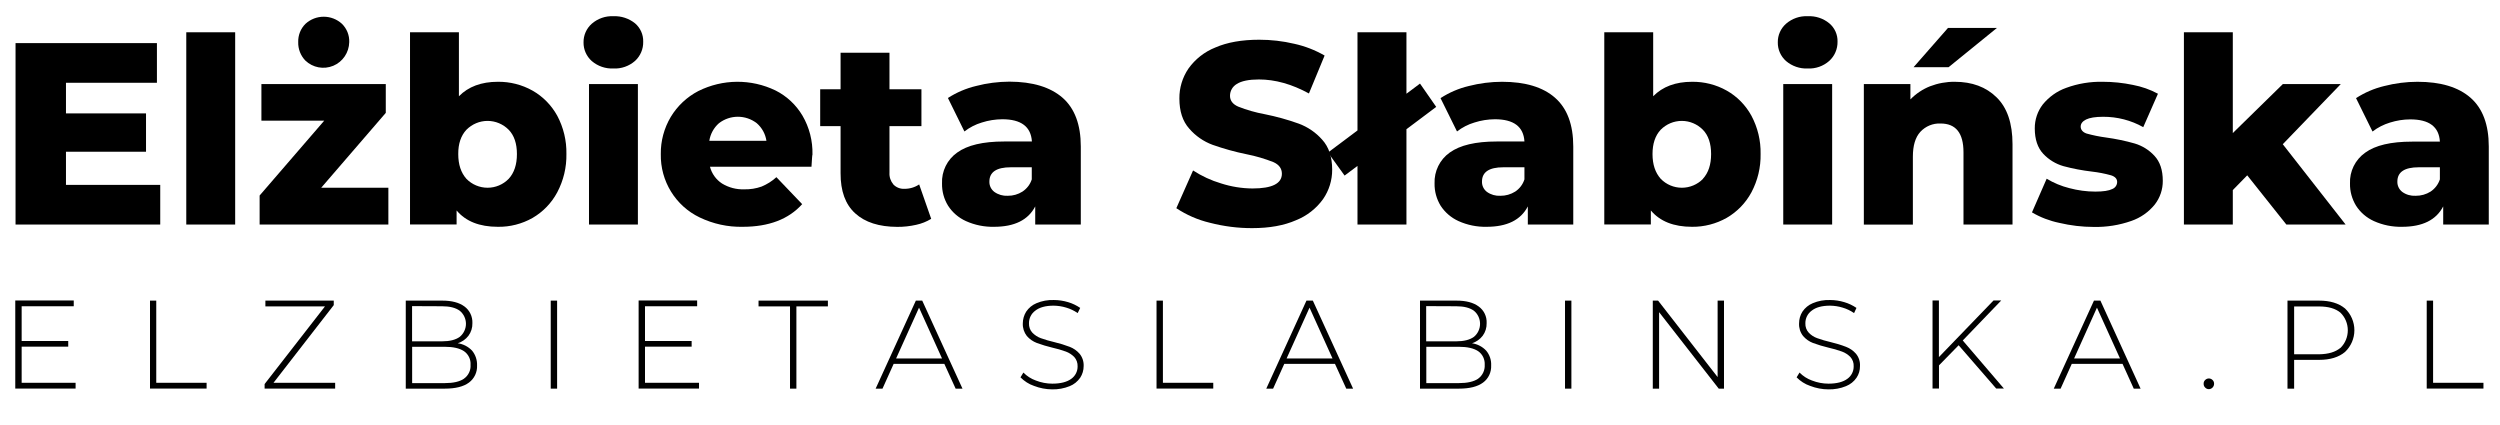 <?xml version="1.0" encoding="UTF-8"?>
<svg xmlns="http://www.w3.org/2000/svg" xmlns:xlink="http://www.w3.org/1999/xlink" width="147pt" height="25pt" viewBox="0 0 147 25" version="1.1">
<g id="surface1">
<path style=" stroke:none;fill-rule:nonzero;fill:rgb(0%,0%,0%);fill-opacity:1;" d="M 4.445 22.508 L 4.445 22.848 L 0.898 22.848 L 0.898 17.668 L 4.336 17.668 L 4.336 18.008 L 1.273 18.008 L 1.273 20.051 L 4.012 20.051 L 4.012 20.383 L 1.273 20.383 L 1.273 22.508 Z M 4.445 22.508 "/>
<path style=" stroke:none;fill-rule:nonzero;fill:rgb(0%,0%,0%);fill-opacity:1;" d="M 8.82 17.676 L 9.188 17.676 L 9.188 22.508 L 12.148 22.508 L 12.148 22.848 L 8.82 22.848 Z M 8.82 17.676 "/>
<path style=" stroke:none;fill-rule:nonzero;fill:rgb(0%,0%,0%);fill-opacity:1;" d="M 19.707 22.508 L 19.707 22.848 L 15.559 22.848 L 15.559 22.582 L 19.109 18.016 L 15.605 18.016 L 15.605 17.676 L 19.625 17.676 L 19.625 17.941 L 16.082 22.508 Z M 19.707 22.508 "/>
<path style=" stroke:none;fill-rule:nonzero;fill:rgb(0%,0%,0%);fill-opacity:1;" d="M 27.758 20.617 C 27.957 20.859 28.062 21.168 28.051 21.484 C 28.07 21.883 27.891 22.262 27.574 22.496 C 27.254 22.734 26.781 22.852 26.152 22.852 L 23.859 22.852 L 23.859 17.676 L 26.004 17.676 C 26.562 17.676 26.996 17.789 27.309 18.02 C 27.617 18.246 27.793 18.613 27.777 19 C 27.785 19.266 27.703 19.531 27.543 19.746 C 27.383 19.953 27.164 20.105 26.914 20.184 C 27.238 20.227 27.535 20.383 27.758 20.617 Z M 24.23 18 L 24.23 20.07 L 25.992 20.07 C 26.441 20.07 26.789 19.984 27.031 19.809 C 27.262 19.621 27.398 19.336 27.398 19.039 C 27.398 18.742 27.262 18.457 27.031 18.27 C 26.789 18.094 26.441 18.008 25.992 18.008 Z M 27.281 22.266 C 27.543 22.082 27.691 21.773 27.668 21.453 C 27.691 21.137 27.543 20.828 27.281 20.648 C 27.023 20.477 26.648 20.391 26.148 20.391 L 24.234 20.391 L 24.234 22.527 L 26.152 22.527 C 26.652 22.527 27.031 22.441 27.285 22.266 Z M 27.281 22.266 "/>
<path style=" stroke:none;fill-rule:nonzero;fill:rgb(0%,0%,0%);fill-opacity:1;" d="M 32.383 17.676 L 32.758 17.676 L 32.758 22.852 L 32.383 22.852 Z M 32.383 17.676 "/>
<path style=" stroke:none;fill-rule:nonzero;fill:rgb(0%,0%,0%);fill-opacity:1;" d="M 41.102 22.508 L 41.102 22.848 L 37.551 22.848 L 37.551 17.668 L 40.992 17.668 L 40.992 18.008 L 37.926 18.008 L 37.926 20.051 L 40.668 20.051 L 40.668 20.383 L 37.926 20.383 L 37.926 22.508 Z M 41.102 22.508 "/>
<path style=" stroke:none;fill-rule:nonzero;fill:rgb(0%,0%,0%);fill-opacity:1;" d="M 46.453 18.016 L 44.602 18.016 L 44.602 17.676 L 48.68 17.676 L 48.68 18.016 L 46.828 18.016 L 46.828 22.852 L 46.453 22.852 Z M 46.453 18.016 "/>
<path style=" stroke:none;fill-rule:nonzero;fill:rgb(0%,0%,0%);fill-opacity:1;" d="M 55.527 21.395 L 52.547 21.395 L 51.891 22.852 L 51.488 22.852 L 53.852 17.676 L 54.227 17.676 L 56.594 22.852 L 56.191 22.852 Z M 55.391 21.078 L 54.039 18.09 L 52.691 21.078 Z M 55.391 21.078 "/>
<path style=" stroke:none;fill-rule:nonzero;fill:rgb(0%,0%,0%);fill-opacity:1;" d="M 60.801 22.691 C 60.5 22.59 60.23 22.414 60.004 22.188 L 60.176 21.906 C 60.383 22.117 60.633 22.277 60.91 22.375 C 61.219 22.496 61.547 22.559 61.875 22.559 C 62.367 22.559 62.738 22.461 62.988 22.277 C 63.227 22.109 63.367 21.836 63.363 21.543 C 63.371 21.34 63.301 21.141 63.164 20.988 C 63.023 20.848 62.855 20.738 62.672 20.672 C 62.41 20.578 62.145 20.5 61.875 20.441 C 61.57 20.367 61.266 20.277 60.969 20.168 C 60.742 20.082 60.539 19.941 60.379 19.758 C 60.215 19.547 60.129 19.285 60.141 19.016 C 60.141 18.773 60.211 18.531 60.34 18.324 C 60.488 18.102 60.699 17.93 60.945 17.828 C 61.27 17.691 61.617 17.629 61.965 17.641 C 62.25 17.641 62.531 17.684 62.805 17.766 C 63.059 17.84 63.297 17.957 63.516 18.105 L 63.367 18.41 C 63.16 18.266 62.93 18.156 62.688 18.086 C 62.449 18.012 62.203 17.977 61.953 17.973 C 61.477 17.973 61.117 18.074 60.871 18.27 C 60.637 18.441 60.5 18.719 60.504 19.008 C 60.496 19.215 60.566 19.414 60.703 19.562 C 60.844 19.707 61.012 19.816 61.195 19.883 C 61.457 19.977 61.727 20.055 61.996 20.117 C 62.305 20.191 62.605 20.281 62.902 20.395 C 63.121 20.48 63.32 20.617 63.477 20.797 C 63.645 21 63.73 21.258 63.719 21.523 C 63.719 21.77 63.648 22.008 63.516 22.211 C 63.359 22.434 63.145 22.609 62.895 22.707 C 62.566 22.84 62.219 22.902 61.863 22.895 C 61.5 22.891 61.141 22.824 60.801 22.691 Z M 60.801 22.691 "/>
<path style=" stroke:none;fill-rule:nonzero;fill:rgb(0%,0%,0%);fill-opacity:1;" d="M 68.004 17.676 L 68.379 17.676 L 68.379 22.508 L 71.34 22.508 L 71.34 22.848 L 68.004 22.848 Z M 68.004 17.676 "/>
<path style=" stroke:none;fill-rule:nonzero;fill:rgb(0%,0%,0%);fill-opacity:1;" d="M 78.496 21.395 L 75.516 21.395 L 74.859 22.852 L 74.457 22.852 L 76.82 17.676 L 77.195 17.676 L 79.562 22.852 L 79.16 22.852 Z M 78.352 21.078 L 77 18.09 L 75.652 21.078 Z M 78.352 21.078 "/>
<path style=" stroke:none;fill-rule:nonzero;fill:rgb(0%,0%,0%);fill-opacity:1;" d="M 87.387 20.617 C 87.59 20.859 87.695 21.168 87.68 21.484 C 87.699 21.883 87.523 22.262 87.203 22.496 C 86.883 22.734 86.41 22.852 85.785 22.852 L 83.496 22.852 L 83.496 17.676 L 85.641 17.676 C 86.199 17.676 86.633 17.789 86.945 18.02 C 87.258 18.246 87.434 18.613 87.414 19 C 87.422 19.266 87.34 19.531 87.18 19.746 C 87.02 19.953 86.801 20.105 86.555 20.184 C 86.871 20.23 87.168 20.383 87.387 20.617 Z M 83.859 18 L 83.859 20.07 L 85.625 20.07 C 86.074 20.07 86.418 19.984 86.664 19.809 C 86.895 19.621 87.027 19.336 87.027 19.039 C 87.027 18.742 86.895 18.457 86.664 18.27 C 86.422 18.094 86.074 18.008 85.625 18.008 Z M 86.914 22.266 C 87.172 22.082 87.32 21.773 87.301 21.453 C 87.32 21.137 87.176 20.828 86.914 20.648 C 86.656 20.477 86.277 20.391 85.777 20.391 L 83.867 20.391 L 83.867 22.527 L 85.777 22.527 C 86.281 22.527 86.66 22.441 86.918 22.266 Z M 86.914 22.266 "/>
<path style=" stroke:none;fill-rule:nonzero;fill:rgb(0%,0%,0%);fill-opacity:1;" d="M 92.023 17.676 L 92.398 17.676 L 92.398 22.852 L 92.023 22.852 Z M 92.023 17.676 "/>
<path style=" stroke:none;fill-rule:nonzero;fill:rgb(0%,0%,0%);fill-opacity:1;" d="M 101.371 17.676 L 101.371 22.852 L 101.062 22.852 L 97.555 18.355 L 97.555 22.852 L 97.184 22.852 L 97.184 17.676 L 97.496 17.676 L 100.996 22.172 L 100.996 17.676 Z M 101.371 17.676 "/>
<path style=" stroke:none;fill-rule:nonzero;fill:rgb(0%,0%,0%);fill-opacity:1;" d="M 106.438 22.691 C 106.137 22.59 105.863 22.414 105.641 22.188 L 105.812 21.906 C 106.02 22.117 106.27 22.277 106.547 22.375 C 106.855 22.496 107.184 22.559 107.512 22.559 C 108.004 22.559 108.371 22.461 108.621 22.277 C 108.859 22.109 109 21.836 108.996 21.543 C 109.008 21.34 108.938 21.141 108.801 20.988 C 108.66 20.848 108.492 20.738 108.309 20.672 C 108.047 20.578 107.781 20.5 107.512 20.441 C 107.203 20.367 106.902 20.277 106.605 20.168 C 106.379 20.082 106.18 19.941 106.023 19.758 C 105.855 19.547 105.773 19.285 105.785 19.016 C 105.785 18.773 105.852 18.531 105.984 18.324 C 106.133 18.102 106.344 17.93 106.59 17.828 C 106.914 17.691 107.258 17.629 107.609 17.641 C 107.891 17.641 108.176 17.684 108.445 17.766 C 108.699 17.84 108.941 17.957 109.16 18.105 L 109.02 18.41 C 108.812 18.266 108.582 18.156 108.34 18.086 C 108.102 18.012 107.852 17.977 107.605 17.973 C 107.129 17.973 106.766 18.074 106.523 18.27 C 106.289 18.441 106.152 18.719 106.156 19.008 C 106.145 19.215 106.219 19.414 106.355 19.562 C 106.492 19.707 106.66 19.816 106.848 19.883 C 107.109 19.977 107.375 20.055 107.648 20.117 C 107.953 20.191 108.258 20.281 108.551 20.395 C 108.773 20.48 108.973 20.617 109.129 20.797 C 109.297 21 109.383 21.258 109.367 21.523 C 109.371 21.77 109.301 22.008 109.164 22.211 C 109.012 22.434 108.797 22.605 108.543 22.707 C 108.219 22.84 107.867 22.902 107.516 22.895 C 107.148 22.895 106.781 22.824 106.438 22.691 Z M 106.438 22.691 "/>
<path style=" stroke:none;fill-rule:nonzero;fill:rgb(0%,0%,0%);fill-opacity:1;" d="M 115.168 20.301 L 114.012 21.484 L 114.012 22.844 L 113.633 22.844 L 113.633 17.668 L 114.008 17.668 L 114.008 20.996 L 117.219 17.668 L 117.672 17.668 L 115.41 20.02 L 117.828 22.844 L 117.375 22.844 Z M 115.168 20.301 "/>
<path style=" stroke:none;fill-rule:nonzero;fill:rgb(0%,0%,0%);fill-opacity:1;" d="M 124.805 21.395 L 121.82 21.395 L 121.164 22.852 L 120.762 22.852 L 123.125 17.676 L 123.504 17.676 L 125.867 22.852 L 125.465 22.852 Z M 124.656 21.078 L 123.301 18.09 L 121.957 21.078 Z M 124.656 21.078 "/>
<path style=" stroke:none;fill-rule:nonzero;fill:rgb(0%,0%,0%);fill-opacity:1;" d="M 129.664 22.789 C 129.602 22.73 129.57 22.648 129.574 22.562 C 129.57 22.48 129.605 22.398 129.664 22.344 C 129.785 22.223 129.977 22.223 130.098 22.344 C 130.156 22.398 130.191 22.48 130.188 22.562 C 130.191 22.738 130.051 22.879 129.879 22.883 C 129.797 22.883 129.719 22.848 129.664 22.789 Z M 129.664 22.789 "/>
<path style=" stroke:none;fill-rule:nonzero;fill:rgb(0%,0%,0%);fill-opacity:1;" d="M 137.887 18.137 C 138.238 18.469 138.438 18.93 138.438 19.418 C 138.438 19.902 138.238 20.363 137.887 20.695 C 137.52 21.004 137.012 21.16 136.363 21.16 L 134.895 21.16 L 134.895 22.852 L 134.504 22.852 L 134.504 17.676 L 136.355 17.676 C 137.004 17.676 137.512 17.828 137.887 18.137 Z M 137.621 20.457 C 137.898 20.184 138.051 19.809 138.051 19.422 C 138.051 19.031 137.898 18.66 137.621 18.387 C 137.328 18.141 136.91 18.02 136.363 18.02 L 134.895 18.02 L 134.895 20.832 L 136.363 20.832 C 136.91 20.824 137.324 20.699 137.613 20.457 Z M 137.621 20.457 "/>
<path style=" stroke:none;fill-rule:nonzero;fill:rgb(0%,0%,0%);fill-opacity:1;" d="M 142.691 17.676 L 143.066 17.676 L 143.066 22.508 L 146.027 22.508 L 146.027 22.848 L 142.691 22.848 Z M 142.691 17.676 "/>
<path style=" stroke:none;fill-rule:nonzero;fill:rgb(0%,0%,0%);fill-opacity:1;" d="M 9.422 10.871 L 9.422 13.203 L 0.914 13.203 L 0.914 2.535 L 9.227 2.535 L 9.227 4.867 L 3.879 4.867 L 3.879 6.668 L 8.586 6.668 L 8.586 8.922 L 3.879 8.922 L 3.879 10.871 Z M 9.422 10.871 "/>
<path style=" stroke:none;fill-rule:nonzero;fill:rgb(0%,0%,0%);fill-opacity:1;" d="M 10.953 1.898 L 13.828 1.898 L 13.828 13.203 L 10.953 13.203 Z M 10.953 1.898 "/>
<path style=" stroke:none;fill-rule:nonzero;fill:rgb(0%,0%,0%);fill-opacity:1;" d="M 22.836 11.039 L 22.836 13.203 L 15.266 13.203 L 15.266 11.496 L 19.066 7.094 L 15.371 7.094 L 15.371 4.945 L 22.684 4.945 L 22.684 6.637 L 18.887 11.039 Z M 17.953 3.559 C 17.676 3.27 17.523 2.879 17.535 2.477 C 17.523 2.074 17.676 1.684 17.961 1.402 C 18.57 0.844 19.5 0.844 20.109 1.402 C 20.395 1.688 20.551 2.074 20.535 2.477 C 20.523 3.086 20.156 3.633 19.598 3.867 C 19.035 4.102 18.391 3.98 17.953 3.559 Z M 17.953 3.559 "/>
<path style=" stroke:none;fill-rule:nonzero;fill:rgb(0%,0%,0%);fill-opacity:1;" d="M 31.312 5.328 C 31.922 5.672 32.426 6.188 32.766 6.805 C 33.133 7.496 33.32 8.27 33.305 9.051 C 33.32 9.84 33.133 10.613 32.766 11.309 C 32.43 11.938 31.926 12.461 31.312 12.816 C 30.688 13.168 29.984 13.348 29.273 13.336 C 28.195 13.336 27.387 13.016 26.848 12.375 L 26.848 13.199 L 24.109 13.199 L 24.109 1.898 L 26.984 1.898 L 26.984 5.66 C 27.539 5.094 28.305 4.809 29.273 4.809 C 29.984 4.801 30.688 4.977 31.312 5.328 Z M 29.91 10.516 C 30.234 10.164 30.395 9.68 30.395 9.059 C 30.395 8.441 30.234 7.961 29.91 7.629 C 29.582 7.297 29.133 7.109 28.668 7.109 C 28.203 7.109 27.758 7.297 27.426 7.629 C 27.105 7.973 26.941 8.449 26.945 9.059 C 26.945 9.672 27.105 10.156 27.426 10.516 C 27.754 10.852 28.203 11.039 28.668 11.039 C 29.137 11.039 29.582 10.852 29.91 10.516 Z M 29.91 10.516 "/>
<path style=" stroke:none;fill-rule:nonzero;fill:rgb(0%,0%,0%);fill-opacity:1;" d="M 34.797 3.59 C 34.484 3.312 34.305 2.91 34.312 2.492 C 34.305 2.074 34.484 1.672 34.797 1.395 C 35.148 1.09 35.605 0.93 36.07 0.953 C 36.527 0.934 36.98 1.082 37.34 1.371 C 37.652 1.637 37.832 2.035 37.82 2.449 C 37.832 2.879 37.656 3.293 37.34 3.582 C 36.988 3.891 36.531 4.051 36.066 4.027 C 35.602 4.047 35.148 3.891 34.797 3.59 Z M 34.633 4.945 L 37.508 4.945 L 37.508 13.203 L 34.633 13.203 Z M 34.633 4.945 "/>
<path style=" stroke:none;fill-rule:nonzero;fill:rgb(0%,0%,0%);fill-opacity:1;" d="M 47.715 9.805 L 41.746 9.805 C 41.852 10.211 42.105 10.562 42.453 10.789 C 42.848 11.031 43.301 11.148 43.762 11.133 C 44.109 11.141 44.457 11.086 44.785 10.969 C 45.102 10.836 45.398 10.652 45.652 10.418 L 47.168 12.004 C 46.371 12.891 45.207 13.336 43.672 13.336 C 42.797 13.355 41.93 13.164 41.141 12.785 C 39.719 12.105 38.824 10.645 38.855 9.059 C 38.844 8.289 39.051 7.531 39.441 6.875 C 39.832 6.227 40.391 5.703 41.059 5.355 C 42.488 4.641 44.164 4.625 45.602 5.32 C 46.258 5.648 46.809 6.164 47.184 6.797 C 47.59 7.492 47.793 8.285 47.773 9.09 C 47.758 9.109 47.742 9.348 47.715 9.805 Z M 42.273 7.246 C 41.969 7.512 41.77 7.879 41.707 8.281 L 45.066 8.281 C 45.008 7.879 44.805 7.512 44.5 7.246 C 43.844 6.738 42.93 6.738 42.273 7.246 Z M 42.273 7.246 "/>
<path style=" stroke:none;fill-rule:nonzero;fill:rgb(0%,0%,0%);fill-opacity:1;" d="M 54.754 12.867 C 54.48 13.035 54.184 13.152 53.871 13.219 C 53.508 13.301 53.133 13.344 52.758 13.34 C 51.691 13.336 50.867 13.074 50.289 12.547 C 49.707 12.023 49.422 11.234 49.426 10.18 L 49.426 7.418 L 48.227 7.418 L 48.227 5.25 L 49.426 5.25 L 49.426 3.102 L 52.301 3.102 L 52.301 5.25 L 54.18 5.25 L 54.18 7.418 L 52.301 7.418 L 52.301 10.156 C 52.285 10.41 52.371 10.656 52.535 10.852 C 52.699 11.02 52.93 11.113 53.164 11.102 C 53.477 11.109 53.785 11.02 54.047 10.844 Z M 54.754 12.867 "/>
<path style=" stroke:none;fill-rule:nonzero;fill:rgb(0%,0%,0%);fill-opacity:1;" d="M 62.477 5.746 C 63.191 6.371 63.551 7.328 63.551 8.617 L 63.551 13.203 L 60.871 13.203 L 60.871 12.137 C 60.457 12.938 59.648 13.336 58.449 13.336 C 57.879 13.348 57.316 13.234 56.797 13 C 56.367 12.805 56 12.492 55.746 12.094 C 55.504 11.703 55.383 11.25 55.391 10.789 C 55.359 10.07 55.695 9.383 56.285 8.969 C 56.879 8.539 57.797 8.32 59.039 8.32 L 60.676 8.32 C 60.621 7.449 60.043 7.012 58.934 7.012 C 58.527 7.016 58.121 7.078 57.734 7.203 C 57.363 7.312 57.016 7.492 56.707 7.73 L 55.738 5.762 C 56.246 5.434 56.809 5.195 57.395 5.055 C 58.035 4.887 58.695 4.805 59.355 4.801 C 60.719 4.805 61.758 5.121 62.477 5.746 Z M 60.121 11.266 C 60.379 11.094 60.574 10.844 60.668 10.547 L 60.668 9.836 L 59.434 9.836 C 58.594 9.836 58.176 10.117 58.176 10.676 C 58.168 10.914 58.277 11.141 58.469 11.285 C 58.699 11.449 58.977 11.527 59.254 11.512 C 59.562 11.516 59.863 11.43 60.121 11.266 Z M 60.121 11.266 "/>
<path style=" stroke:none;fill-rule:nonzero;fill:rgb(0%,0%,0%);fill-opacity:1;" d="M 71.137 13.098 C 70.434 12.93 69.77 12.641 69.168 12.242 L 70.152 10.023 C 70.664 10.355 71.219 10.613 71.801 10.785 C 72.398 10.977 73.023 11.078 73.648 11.082 C 74.801 11.082 75.375 10.793 75.375 10.215 C 75.375 9.91 75.211 9.684 74.883 9.535 C 74.371 9.332 73.84 9.176 73.301 9.07 C 72.625 8.934 71.957 8.746 71.301 8.516 C 70.77 8.32 70.297 7.992 69.926 7.562 C 69.539 7.129 69.348 6.539 69.348 5.797 C 69.34 5.168 69.527 4.555 69.879 4.035 C 70.277 3.477 70.824 3.047 71.461 2.793 C 72.16 2.488 73.023 2.336 74.043 2.336 C 74.734 2.336 75.426 2.414 76.102 2.574 C 76.727 2.711 77.332 2.945 77.887 3.266 L 76.965 5.496 C 75.957 4.945 74.977 4.672 74.023 4.672 C 73.438 4.672 72.996 4.762 72.723 4.938 C 72.477 5.082 72.324 5.344 72.324 5.633 C 72.324 5.914 72.484 6.129 72.809 6.27 C 73.312 6.469 73.836 6.617 74.367 6.715 C 75.047 6.852 75.715 7.035 76.367 7.27 C 76.895 7.465 77.371 7.789 77.746 8.215 C 78.137 8.645 78.332 9.234 78.332 9.973 C 78.336 10.594 78.148 11.199 77.797 11.707 C 77.395 12.266 76.844 12.695 76.207 12.949 C 75.504 13.258 74.645 13.414 73.633 13.414 C 72.793 13.418 71.953 13.309 71.137 13.098 Z M 71.137 13.098 "/>
<path style=" stroke:none;fill-rule:nonzero;fill:rgb(0%,0%,0%);fill-opacity:1;" d="M 78.086 8.969 L 83.496 4.914 L 84.449 6.285 L 79.062 10.324 Z M 79.82 1.898 L 82.699 1.898 L 82.699 13.203 L 79.82 13.203 Z M 79.82 1.898 "/>
<path style=" stroke:none;fill-rule:nonzero;fill:rgb(0%,0%,0%);fill-opacity:1;" d="M 91.434 5.746 C 92.148 6.371 92.508 7.328 92.508 8.617 L 92.508 13.203 L 89.836 13.203 L 89.836 12.137 C 89.422 12.938 88.613 13.336 87.41 13.336 C 86.844 13.348 86.281 13.234 85.762 13 C 85.332 12.805 84.965 12.492 84.707 12.094 C 84.469 11.703 84.344 11.25 84.352 10.789 C 84.324 10.07 84.66 9.383 85.246 8.969 C 85.844 8.539 86.762 8.32 88.004 8.32 L 89.637 8.32 C 89.586 7.449 89.008 7.012 87.898 7.012 C 87.492 7.016 87.086 7.078 86.699 7.203 C 86.328 7.312 85.98 7.492 85.672 7.73 L 84.703 5.77 C 85.211 5.441 85.77 5.199 86.359 5.059 C 87 4.895 87.66 4.809 88.32 4.809 C 89.684 4.809 90.723 5.121 91.434 5.746 Z M 89.094 11.266 C 89.352 11.094 89.543 10.844 89.637 10.547 L 89.637 9.836 L 88.395 9.836 C 87.559 9.836 87.141 10.117 87.141 10.676 C 87.133 10.914 87.242 11.141 87.434 11.285 C 87.664 11.449 87.941 11.527 88.223 11.512 C 88.531 11.516 88.832 11.43 89.094 11.266 Z M 89.094 11.266 "/>
<path style=" stroke:none;fill-rule:nonzero;fill:rgb(0%,0%,0%);fill-opacity:1;" d="M 101.531 5.328 C 102.145 5.672 102.645 6.188 102.984 6.805 C 103.352 7.496 103.539 8.27 103.523 9.051 C 103.539 9.84 103.352 10.613 102.984 11.309 C 102.648 11.934 102.145 12.453 101.531 12.809 C 100.91 13.16 100.207 13.344 99.492 13.336 C 98.414 13.336 97.609 13.016 97.07 12.375 L 97.07 13.199 L 94.332 13.199 L 94.332 1.898 L 97.207 1.898 L 97.207 5.66 C 97.762 5.094 98.523 4.809 99.492 4.809 C 100.207 4.801 100.91 4.977 101.531 5.328 Z M 100.129 10.516 C 100.453 10.164 100.613 9.68 100.613 9.059 C 100.613 8.441 100.453 7.961 100.129 7.629 C 99.801 7.297 99.355 7.109 98.891 7.109 C 98.422 7.109 97.977 7.297 97.648 7.629 C 97.328 7.973 97.168 8.449 97.168 9.059 C 97.168 9.668 97.328 10.152 97.652 10.516 C 97.98 10.852 98.426 11.039 98.895 11.039 C 99.359 11.039 99.809 10.852 100.137 10.516 Z M 100.129 10.516 "/>
<path style=" stroke:none;fill-rule:nonzero;fill:rgb(0%,0%,0%);fill-opacity:1;" d="M 105.02 3.59 C 104.707 3.312 104.527 2.91 104.535 2.492 C 104.527 2.07 104.707 1.672 105.02 1.395 C 105.375 1.09 105.828 0.93 106.293 0.953 C 106.754 0.93 107.207 1.078 107.562 1.371 C 107.879 1.637 108.059 2.035 108.047 2.449 C 108.055 2.879 107.879 3.293 107.559 3.582 C 107.211 3.891 106.754 4.051 106.289 4.027 C 105.828 4.047 105.375 3.891 105.02 3.59 Z M 104.855 4.945 L 107.73 4.945 L 107.73 13.203 L 104.855 13.203 Z M 104.855 4.945 "/>
<path style=" stroke:none;fill-rule:nonzero;fill:rgb(0%,0%,0%);fill-opacity:1;" d="M 117.398 5.723 C 118.023 6.332 118.336 7.25 118.336 8.48 L 118.336 13.203 L 115.453 13.203 L 115.453 8.953 C 115.453 7.824 115.004 7.262 114.105 7.262 C 113.656 7.242 113.223 7.422 112.918 7.75 C 112.621 8.074 112.477 8.562 112.477 9.211 L 112.477 13.207 L 109.594 13.207 L 109.594 4.945 L 112.332 4.945 L 112.332 5.844 C 112.66 5.508 113.051 5.246 113.484 5.074 C 113.949 4.895 114.441 4.805 114.938 4.809 C 115.957 4.809 116.777 5.113 117.398 5.723 Z M 114.543 1.641 L 117.422 1.641 L 114.574 3.953 L 112.516 3.953 Z M 114.543 1.641 "/>
<path style=" stroke:none;fill-rule:nonzero;fill:rgb(0%,0%,0%);fill-opacity:1;" d="M 121.086 13.105 C 120.52 12.988 119.977 12.781 119.48 12.488 L 120.344 10.508 C 120.758 10.758 121.207 10.945 121.676 11.062 C 122.176 11.195 122.688 11.266 123.207 11.266 C 123.668 11.266 124 11.215 124.195 11.117 C 124.371 11.051 124.488 10.887 124.488 10.699 C 124.488 10.516 124.371 10.387 124.133 10.309 C 123.766 10.207 123.387 10.133 123.008 10.09 C 122.441 10.023 121.883 9.918 121.332 9.77 C 120.879 9.641 120.469 9.391 120.145 9.047 C 119.812 8.691 119.645 8.191 119.645 7.551 C 119.641 7.043 119.805 6.547 120.113 6.145 C 120.477 5.699 120.949 5.359 121.488 5.168 C 122.176 4.914 122.91 4.793 123.645 4.809 C 124.238 4.809 124.832 4.871 125.414 4.992 C 125.93 5.09 126.426 5.262 126.887 5.512 L 126.023 7.477 C 125.301 7.07 124.488 6.863 123.66 6.867 C 123.207 6.867 122.875 6.922 122.66 7.027 C 122.449 7.133 122.344 7.273 122.344 7.445 C 122.344 7.617 122.457 7.773 122.691 7.852 C 123.066 7.957 123.453 8.035 123.84 8.086 C 124.41 8.164 124.973 8.281 125.523 8.438 C 125.965 8.57 126.367 8.82 126.68 9.16 C 127.008 9.512 127.172 10 127.172 10.633 C 127.176 11.137 127.012 11.625 126.703 12.023 C 126.34 12.473 125.863 12.805 125.32 12.992 C 124.609 13.242 123.863 13.359 123.113 13.344 C 122.43 13.344 121.75 13.262 121.086 13.105 Z M 121.086 13.105 "/>
<path style=" stroke:none;fill-rule:nonzero;fill:rgb(0%,0%,0%);fill-opacity:1;" d="M 132.137 10.309 L 131.289 11.176 L 131.289 13.203 L 128.414 13.203 L 128.414 1.898 L 131.289 1.898 L 131.289 7.824 L 134.23 4.945 L 137.637 4.945 L 134.227 8.48 L 137.922 13.203 L 134.438 13.203 Z M 132.137 10.309 "/>
<path style=" stroke:none;fill-rule:nonzero;fill:rgb(0%,0%,0%);fill-opacity:1;" d="M 145.266 5.746 C 145.98 6.371 146.34 7.328 146.34 8.617 L 146.34 13.203 L 143.66 13.203 L 143.66 12.137 C 143.246 12.938 142.438 13.336 141.238 13.336 C 140.668 13.348 140.105 13.234 139.586 13 C 139.156 12.805 138.789 12.492 138.535 12.094 C 138.297 11.703 138.172 11.254 138.18 10.797 C 138.148 10.074 138.488 9.391 139.074 8.977 C 139.668 8.543 140.586 8.328 141.828 8.328 L 143.465 8.328 C 143.414 7.453 142.836 7.02 141.723 7.02 C 141.32 7.02 140.918 7.086 140.531 7.207 C 140.16 7.32 139.812 7.496 139.504 7.734 L 138.535 5.77 C 139.043 5.441 139.605 5.199 140.191 5.059 C 140.832 4.895 141.488 4.809 142.148 4.809 C 143.512 4.809 144.551 5.121 145.266 5.746 Z M 142.918 11.266 C 143.176 11.094 143.367 10.844 143.465 10.547 L 143.465 9.836 L 142.223 9.836 C 141.383 9.836 140.965 10.117 140.965 10.676 C 140.957 10.914 141.066 11.141 141.254 11.285 C 141.48 11.449 141.758 11.527 142.039 11.512 C 142.352 11.516 142.656 11.43 142.918 11.266 Z M 142.918 11.266 "/>
</g>
</svg>
